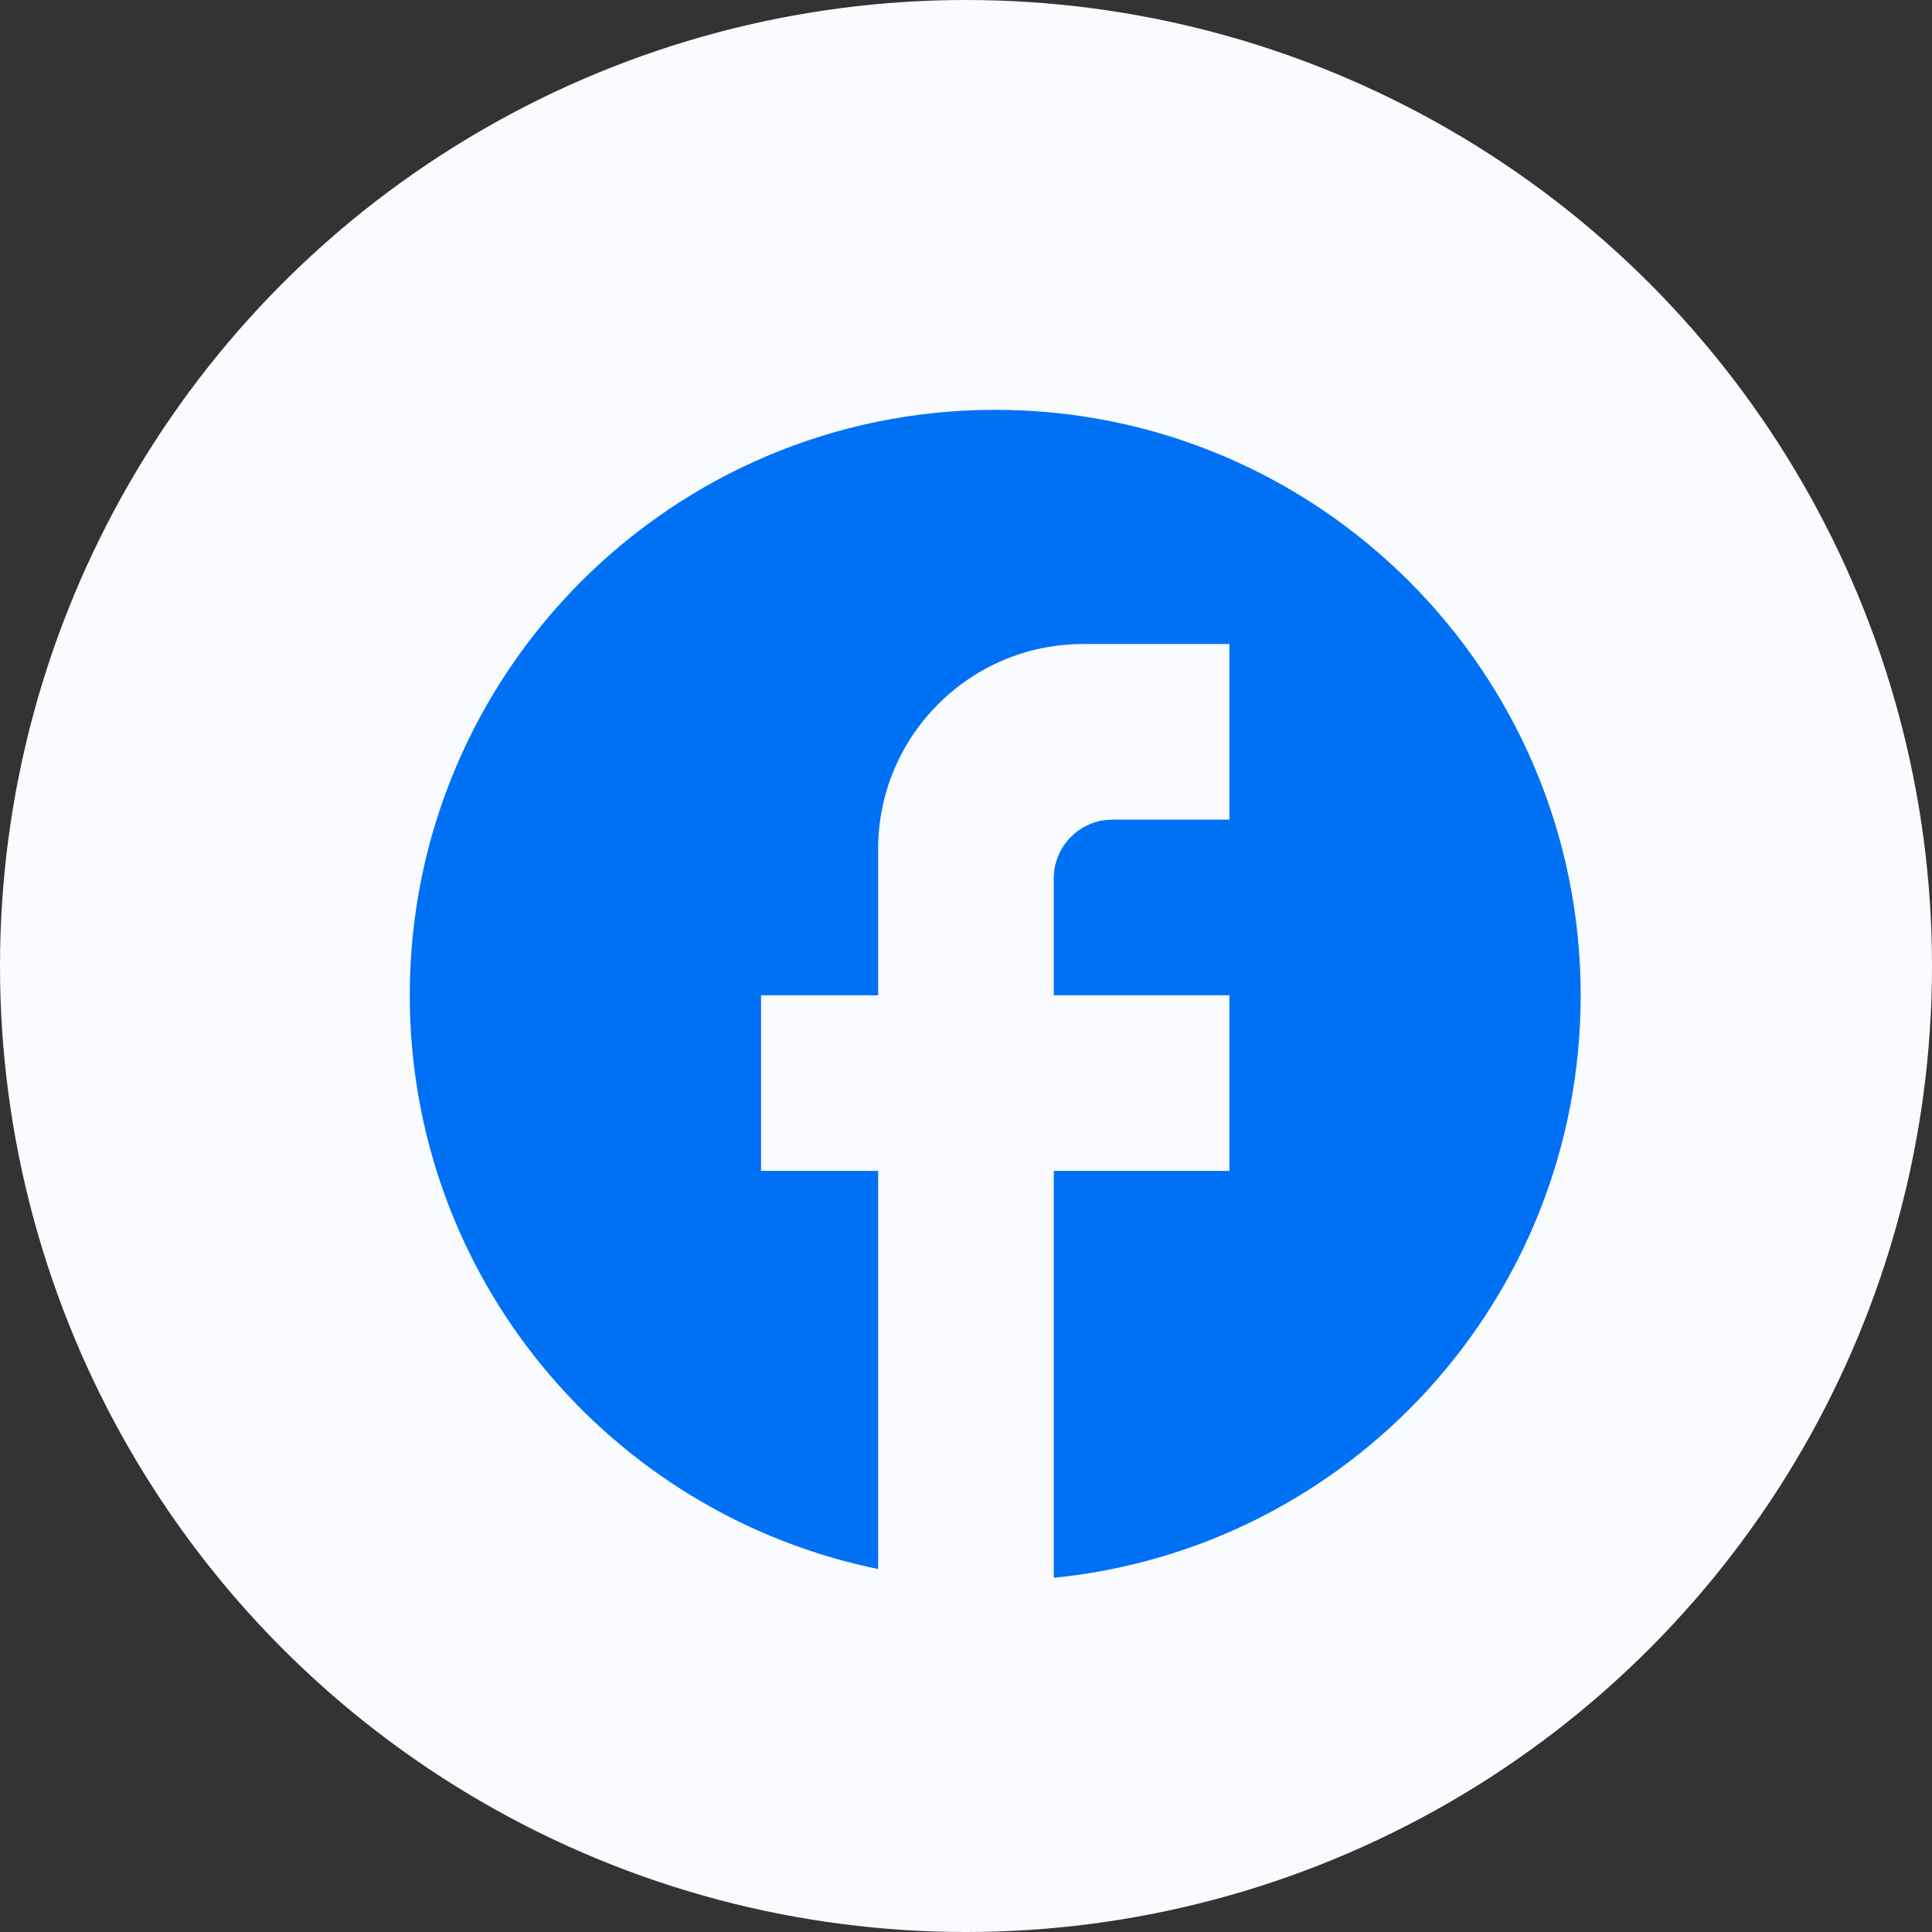 <svg width="32" height="32" viewBox="0 0 32 32" fill="none" xmlns="http://www.w3.org/2000/svg">
<rect x="0" y="0" width="32" height="32" fill="#333333" stroke="none"/>
<circle cx="16" cy="16" r="16" fill="#F9FBFF"/>
<path d="M26.181 16.485C26.181 11.132 21.837 6.788 16.484 6.788C11.131 6.788 6.787 11.132 6.787 16.485C6.787 21.178 10.123 25.086 14.545 25.988V19.394H12.605V16.485H14.545V14.061C14.545 12.189 16.067 10.667 17.939 10.667H20.363V13.576H18.424C17.89 13.576 17.454 14.012 17.454 14.546V16.485H20.363V19.394H17.454V26.133C22.351 25.648 26.181 21.518 26.181 16.485Z" fill="#0071F5"/>
</svg>
